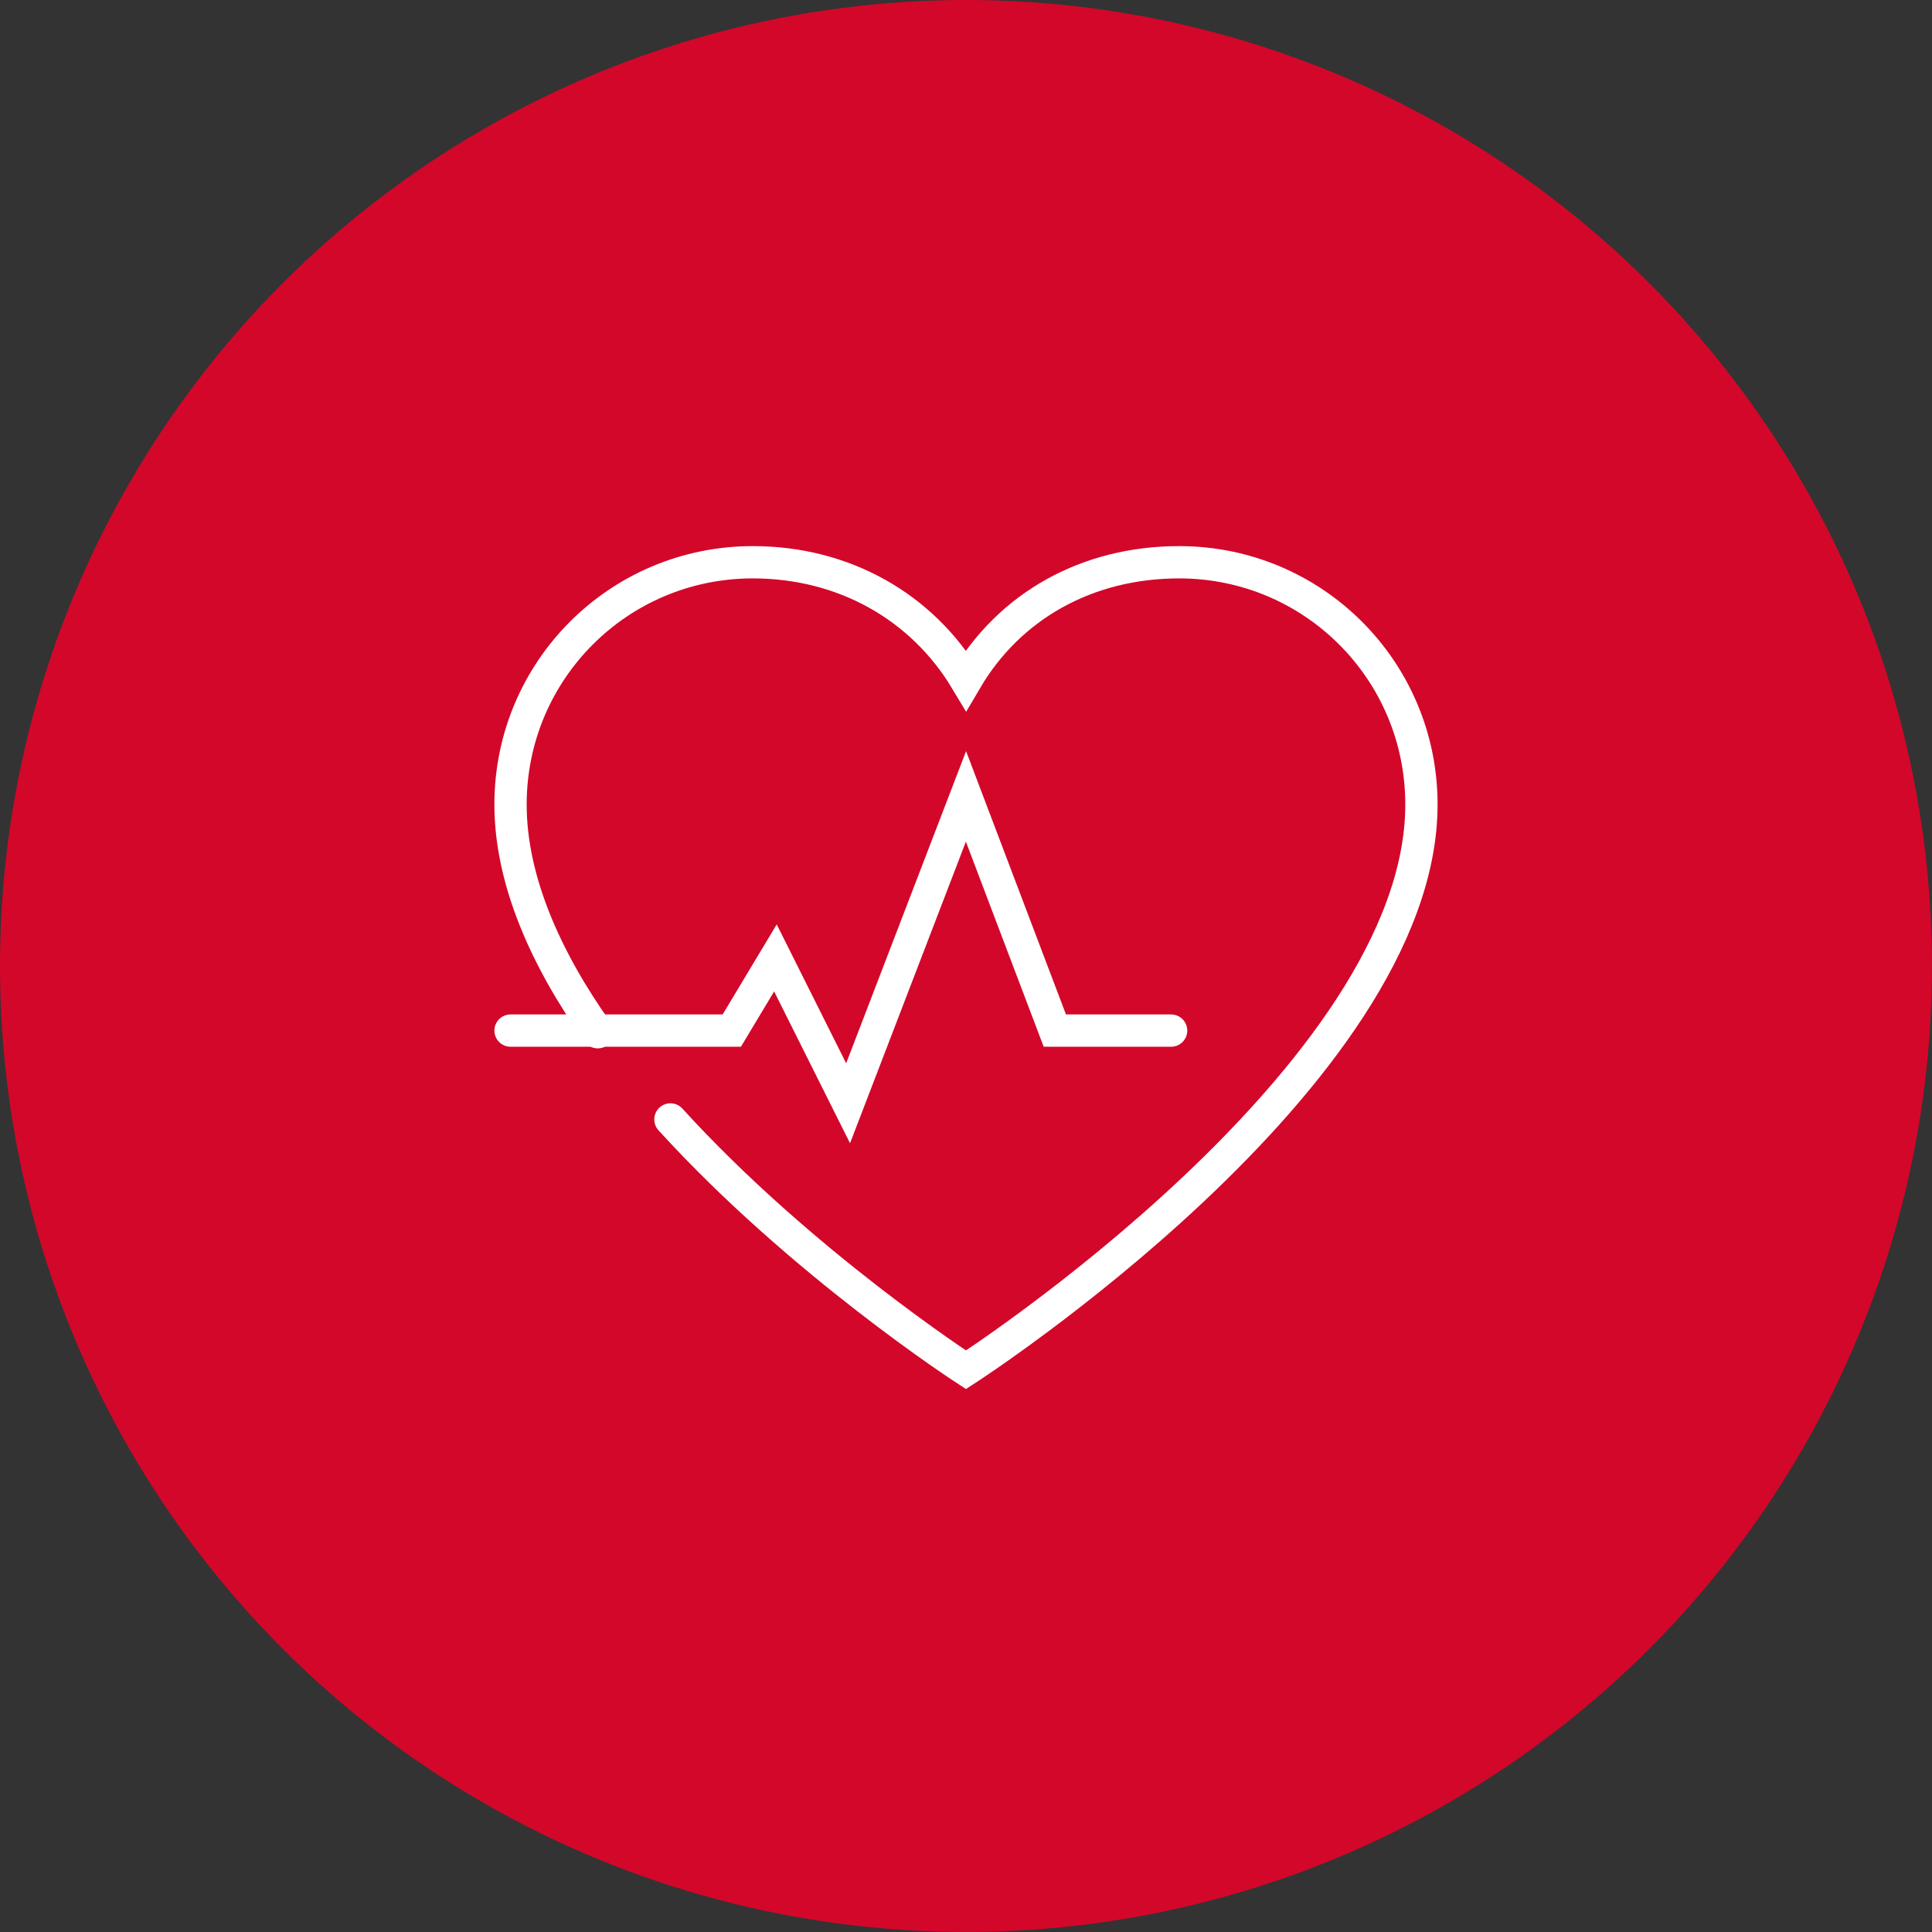 <?xml version="1.0" encoding="UTF-8"?> <svg xmlns="http://www.w3.org/2000/svg" xmlns:xlink="http://www.w3.org/1999/xlink" xmlns:xodm="http://www.corel.com/coreldraw/odm/2003" xml:space="preserve" width="31.65mm" height="31.65mm" version="1.1" style="shape-rendering:geometricPrecision; text-rendering:geometricPrecision; image-rendering:optimizeQuality; fill-rule:evenodd; clip-rule:evenodd" viewBox="0 0 536.73 536.73"><rect x="0" y="0" width="536.73" height="536.73" fill="#333333" stroke="none"/> <defs> <style type="text/css"> .str0 {stroke:white;stroke-width:8.97;stroke-linecap:round;stroke-miterlimit:22.926} .fil1 {fill:none} .fil0 {fill:#D3072A} </style> </defs> <g id="Слой_x0020_1">  <circle class="fil0" cx="268.36" cy="268.36" r="268.36"></circle> <g id="_2065042985040"> <g id="cardiologist_00000051350505038350372980000000350051244564522640_"> <path class="fil1 str0" d="M186.25 310.99c36.34,39.93 82.11,69.55 82.11,69.55 0,0 126.53,-81.66 126.53,-157.04 0,-37.24 -30.06,-67.3 -67.3,-67.3 -25.57,0 -47.11,12.12 -59.23,32.76 -12.12,-20.19 -33.65,-32.76 -59.23,-32.76 -37.24,0 -67.3,30.06 -67.3,67.3 0,21.09 9.87,43.07 24.23,63.26"></path> <polyline class="fil1 str0" points="141.83,286.31 203.3,286.31 215.42,266.12 235.61,306.5 268.36,221.25 293.04,286.31 325.35,286.31 "></polyline> </g> </g> </g> </svg> 